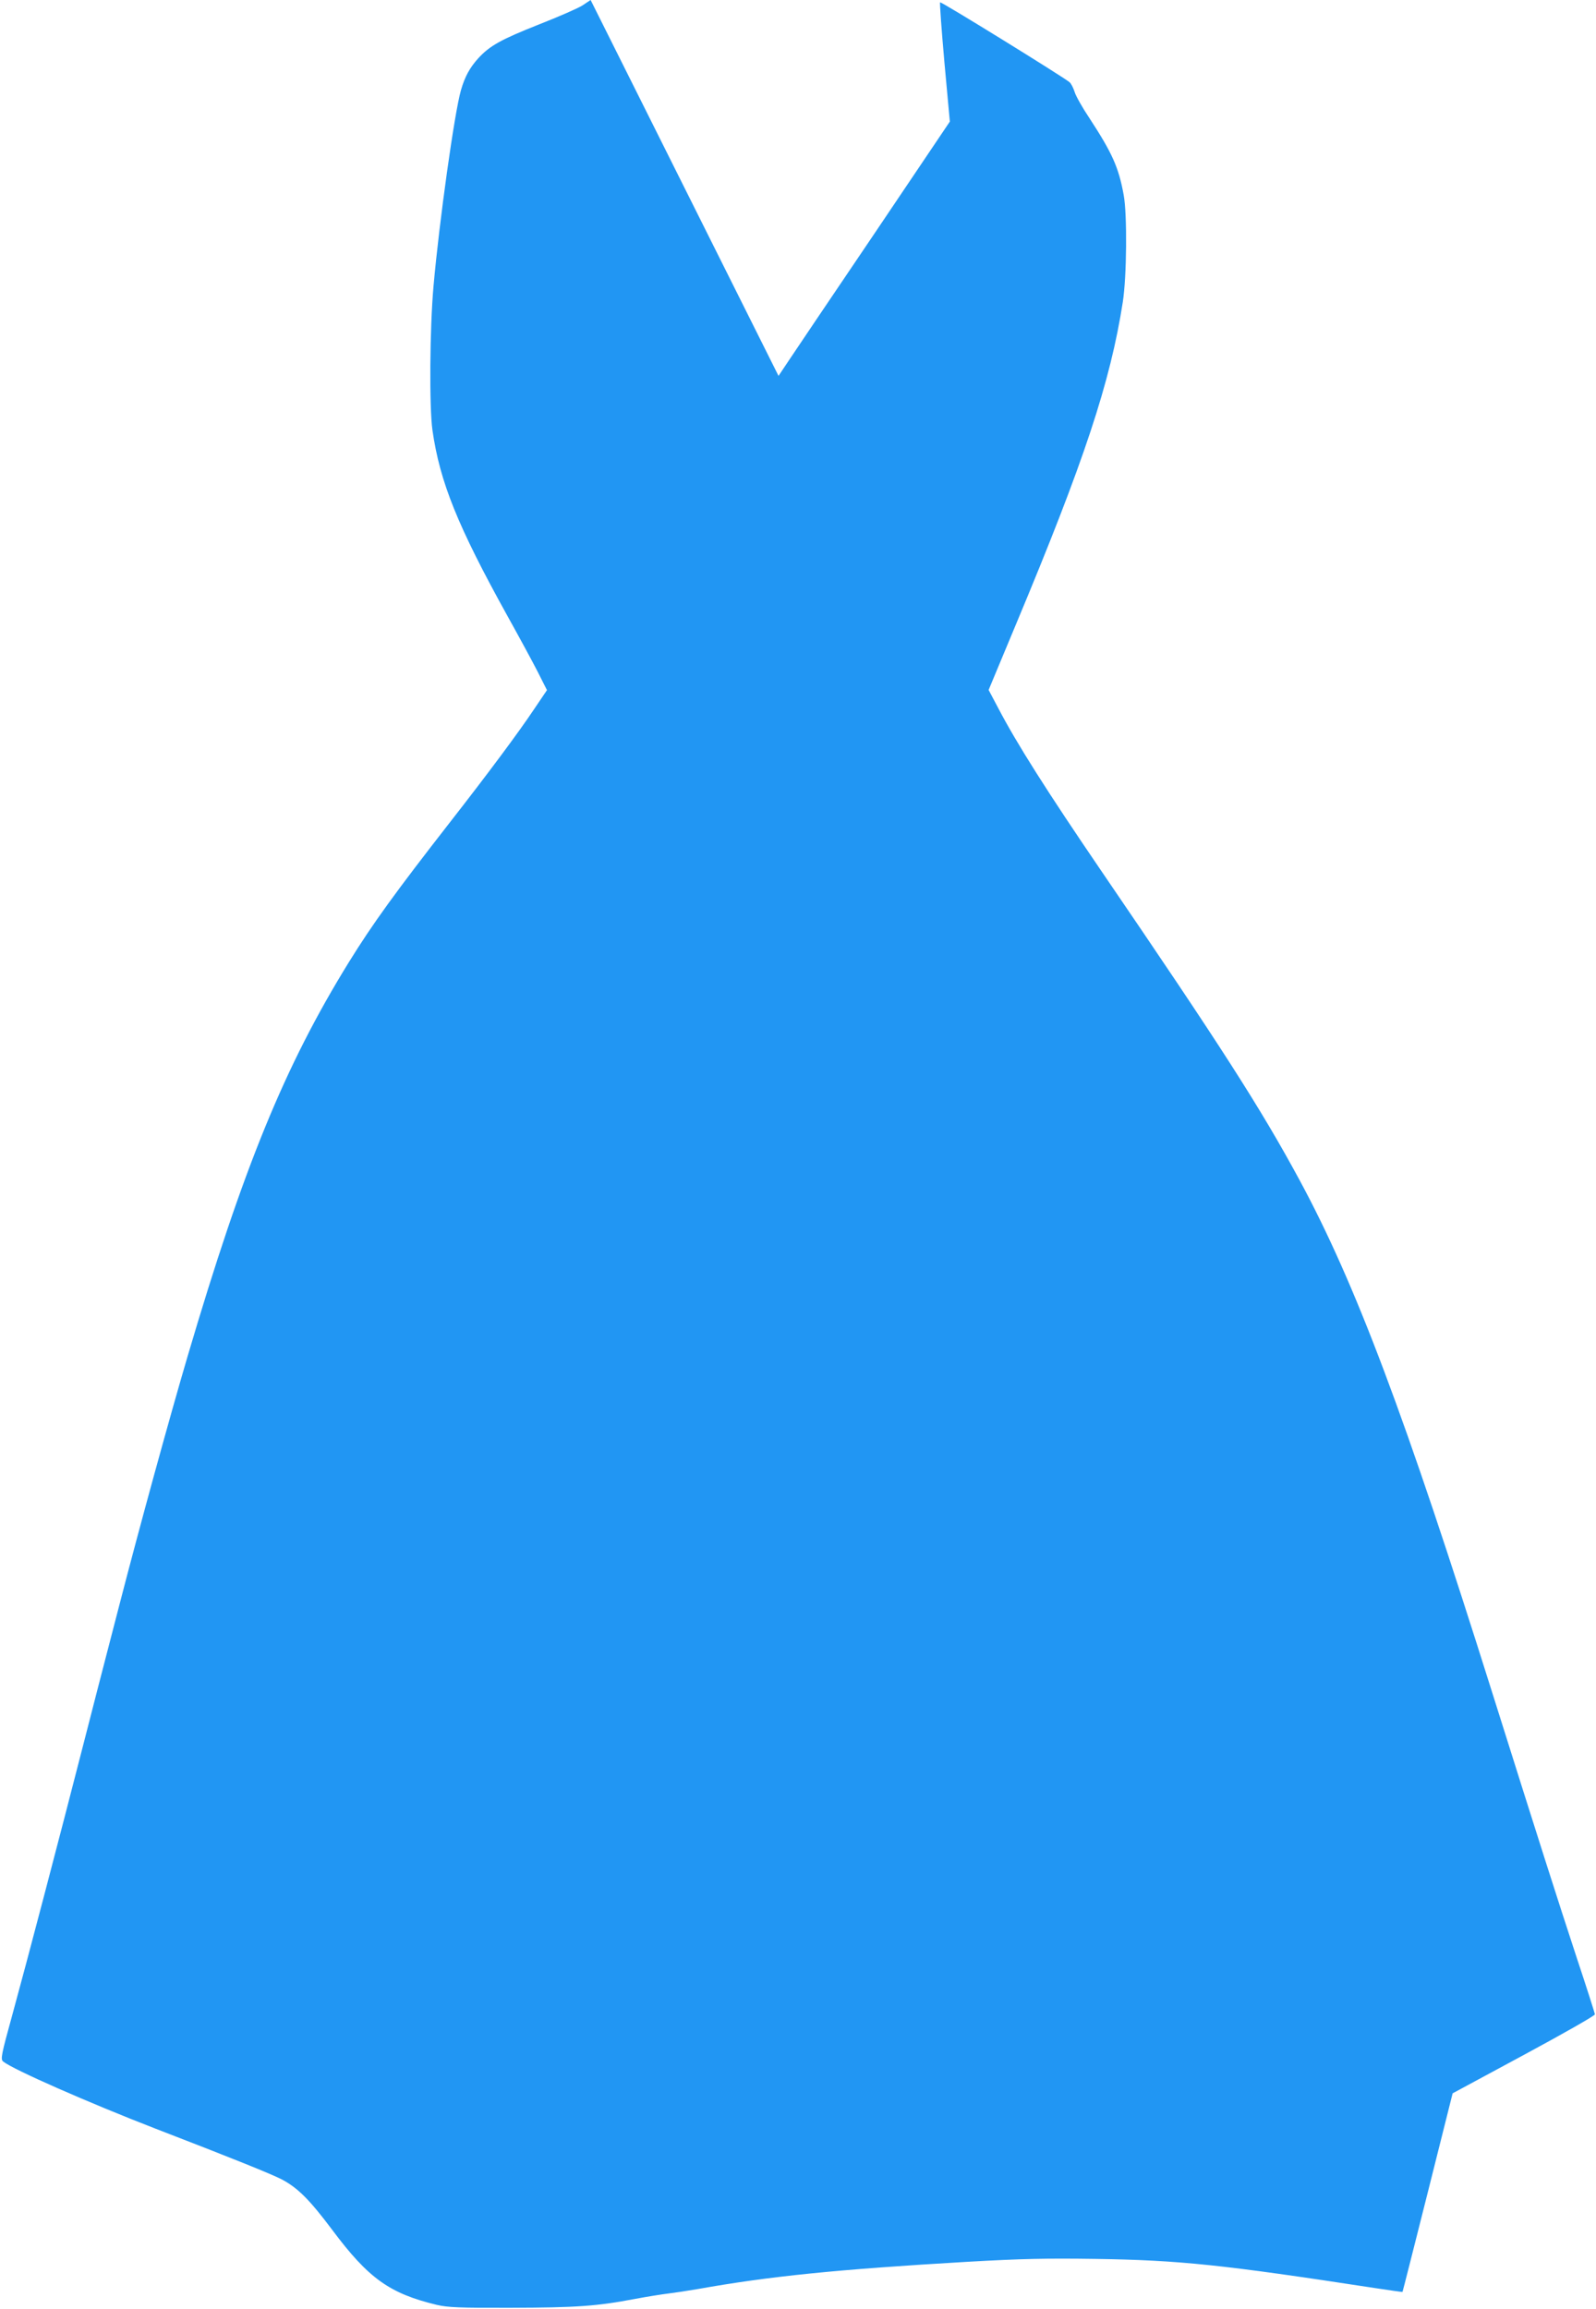 <?xml version="1.0" standalone="no"?>
<!DOCTYPE svg PUBLIC "-//W3C//DTD SVG 20010904//EN"
 "http://www.w3.org/TR/2001/REC-SVG-20010904/DTD/svg10.dtd">
<svg version="1.0" xmlns="http://www.w3.org/2000/svg"
 width="885pt" height="1280pt" viewBox="0 0 885 1280"
 preserveAspectRatio="xMidYMid meet">
<g transform="translate(0,1280) scale(0.1,-0.1)"
fill="#2196f3" stroke="none">
<path d="M3230 12770 c-25 -16 -133 -63 -240 -105 -212 -84 -273 -118 -337
-187 -48 -53 -75 -102 -97 -178 -36 -125 -120 -726 -152 -1085 -21 -235 -24
-672 -6 -800 41 -287 140 -532 416 -1030 64 -115 140 -255 168 -310 l51 -101
-71 -105 c-86 -129 -255 -356 -468 -629 -300 -385 -427 -560 -560 -775 -355
-575 -584 -1134 -894 -2185 -97 -329 -266 -943 -380 -1385 -23 -88 -54 -209
-70 -270 -16 -60 -72 -279 -125 -485 -143 -558 -315 -1212 -394 -1500 -65
-236 -69 -256 -53 -269 54 -44 478 -230 842 -371 436 -168 646 -253 704 -283
88 -47 153 -112 279 -280 201 -269 318 -352 580 -415 61 -14 124 -17 412 -16
359 1 476 9 685 49 69 13 152 26 185 30 33 4 107 15 165 25 397 71 773 109
1495 151 300 17 435 20 710 16 466 -7 703 -32 1545 -161 85 -13 156 -23 157
-22 1 1 64 249 140 551 l138 550 395 213 c217 117 395 218 394 225 -1 7 -46
149 -102 317 -108 329 -206 636 -467 1465 -483 1536 -759 2270 -1070 2845
-215 397 -432 736 -1097 1710 -302 443 -469 706 -573 905 l-53 100 153 367
c377 901 522 1340 591 1783 22 141 25 486 5 594 -28 154 -64 233 -190 426 -39
58 -76 124 -82 145 -7 22 -19 46 -28 54 -34 29 -712 448 -718 443 -3 -4 8
-153 24 -334 l30 -327 -425 -631 c-234 -346 -448 -663 -475 -704 l-50 -75
-521 1042 -521 1042 -45 -30z"/>
</g>
</svg>
